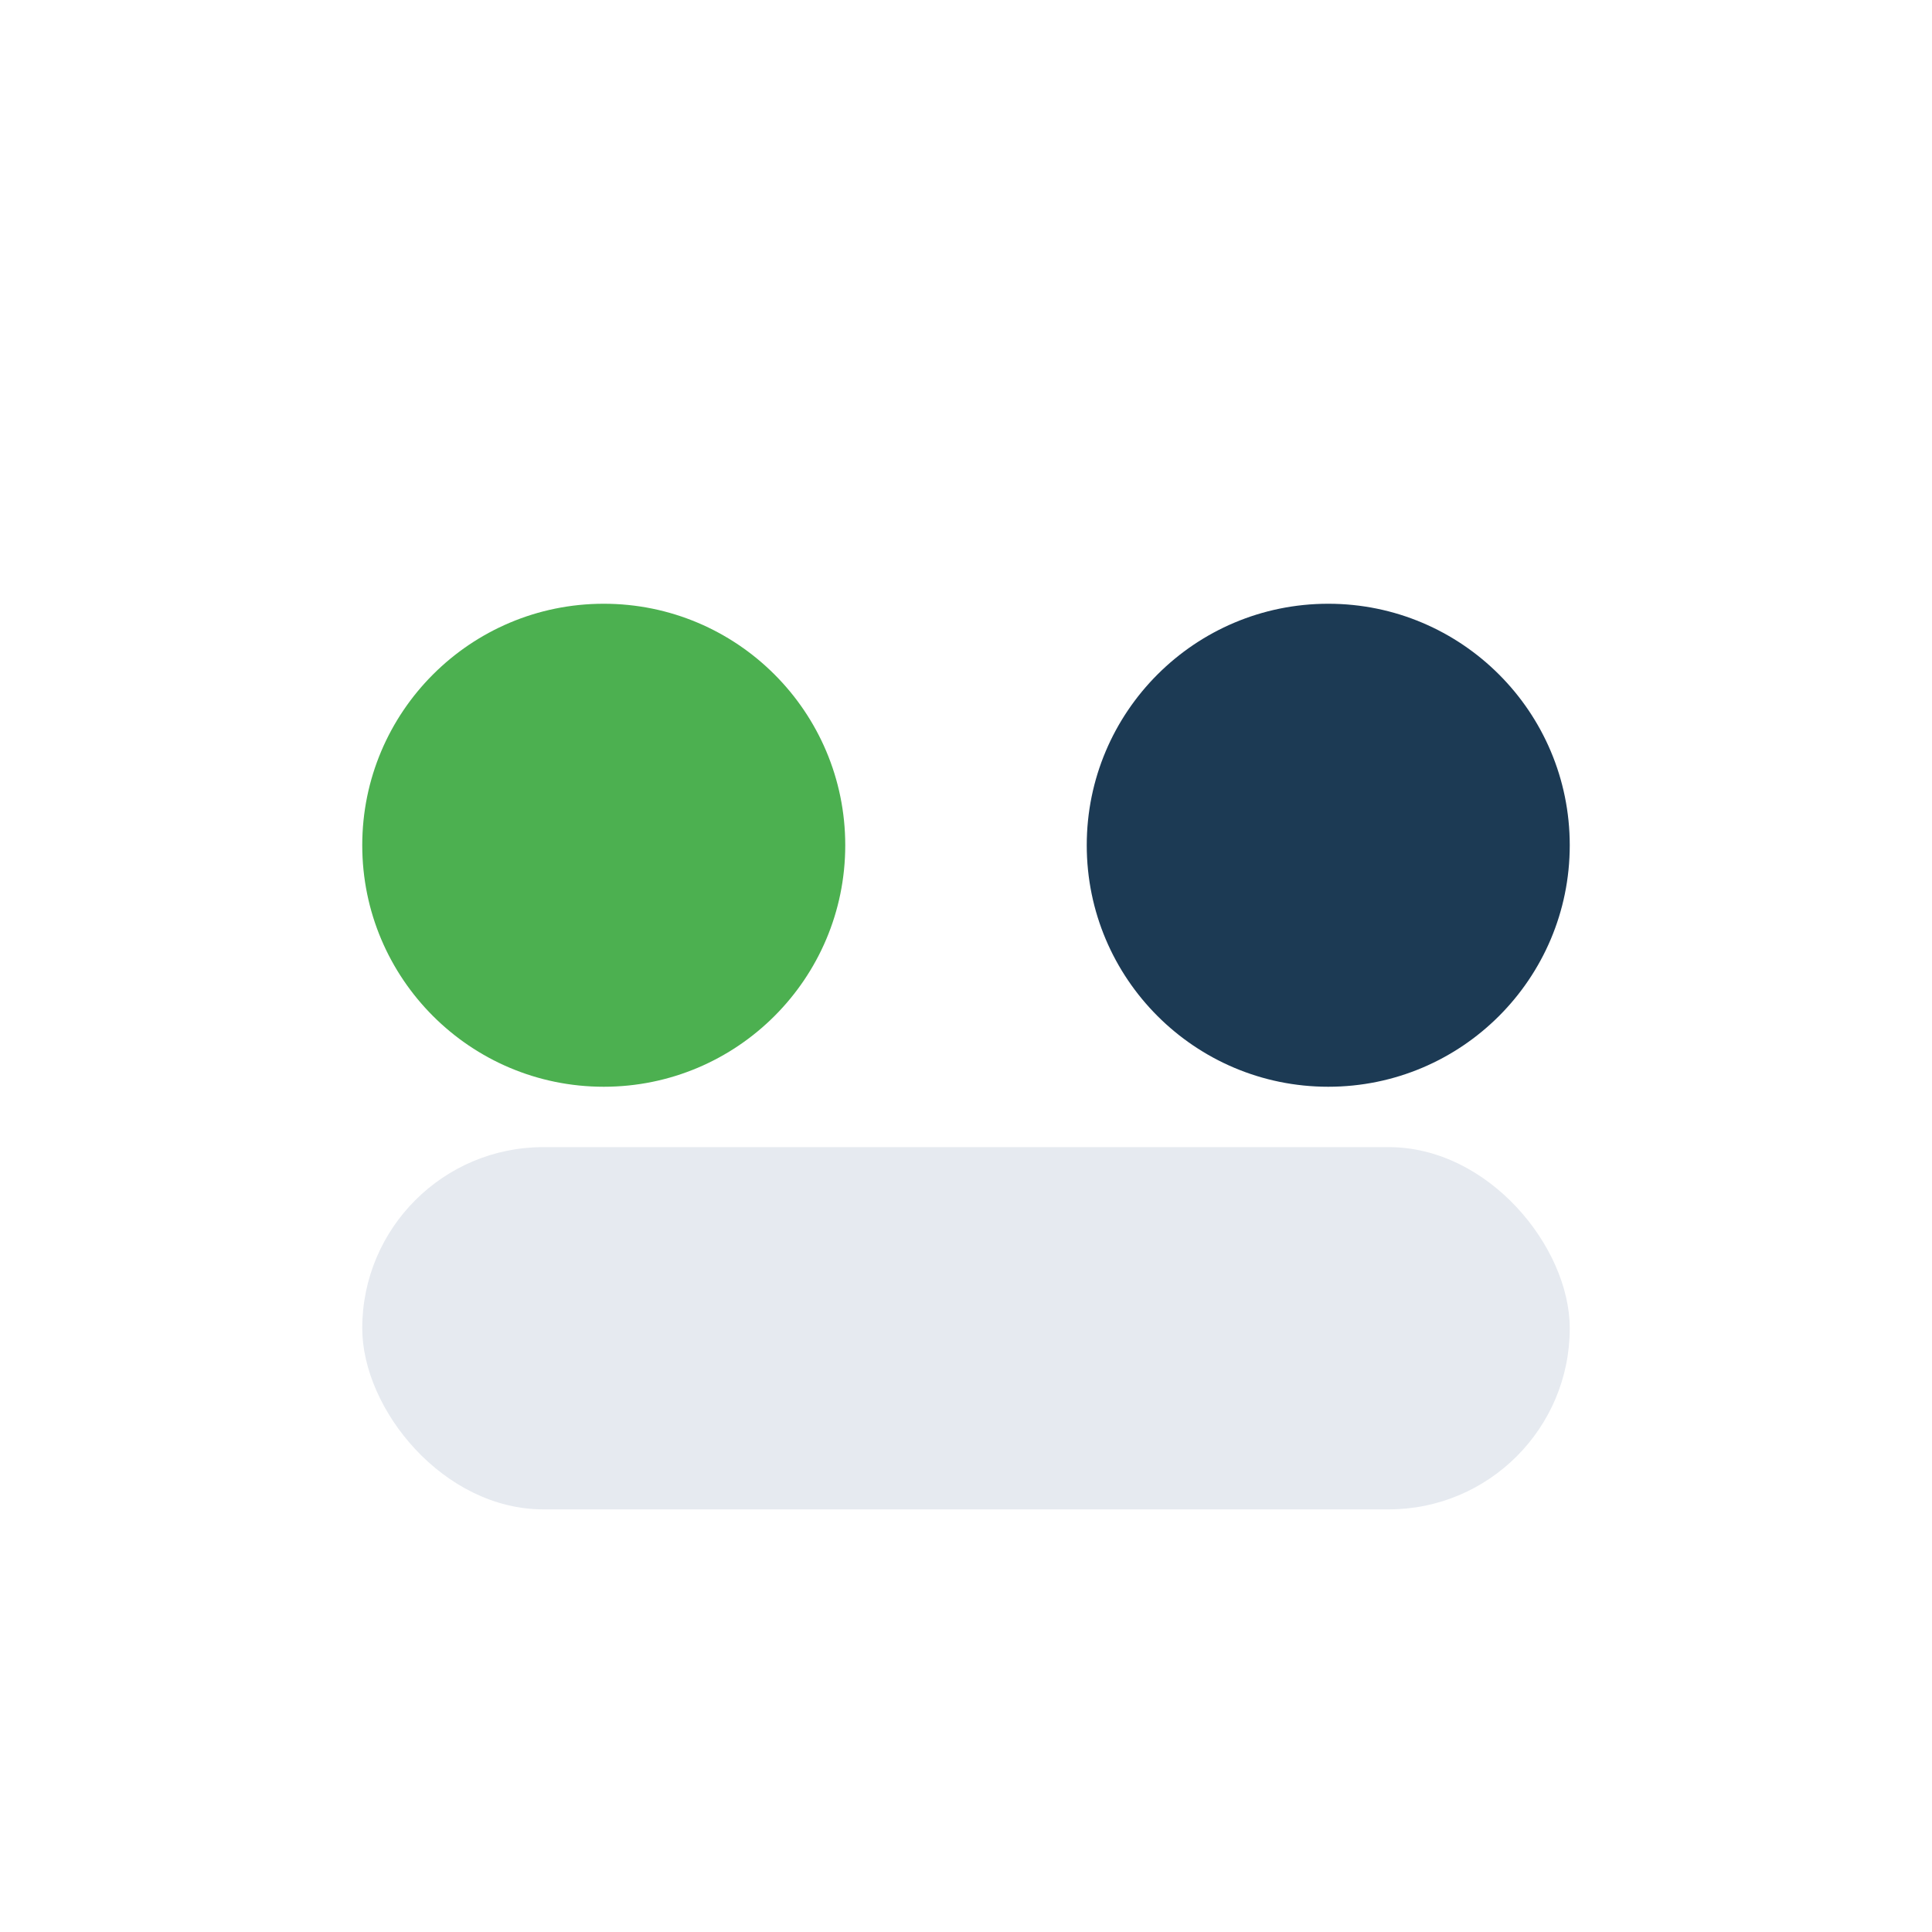 <?xml version="1.0" encoding="UTF-8"?>
<svg xmlns="http://www.w3.org/2000/svg" width="32" height="32" viewBox="0 0 32 32"><circle cx="10" cy="14" r="4" fill="#4CB050"/><circle cx="22" cy="14" r="4" fill="#1C3A54"/><rect x="6" y="19" width="20" height="6" rx="3" fill="#E6EAF0"/></svg>